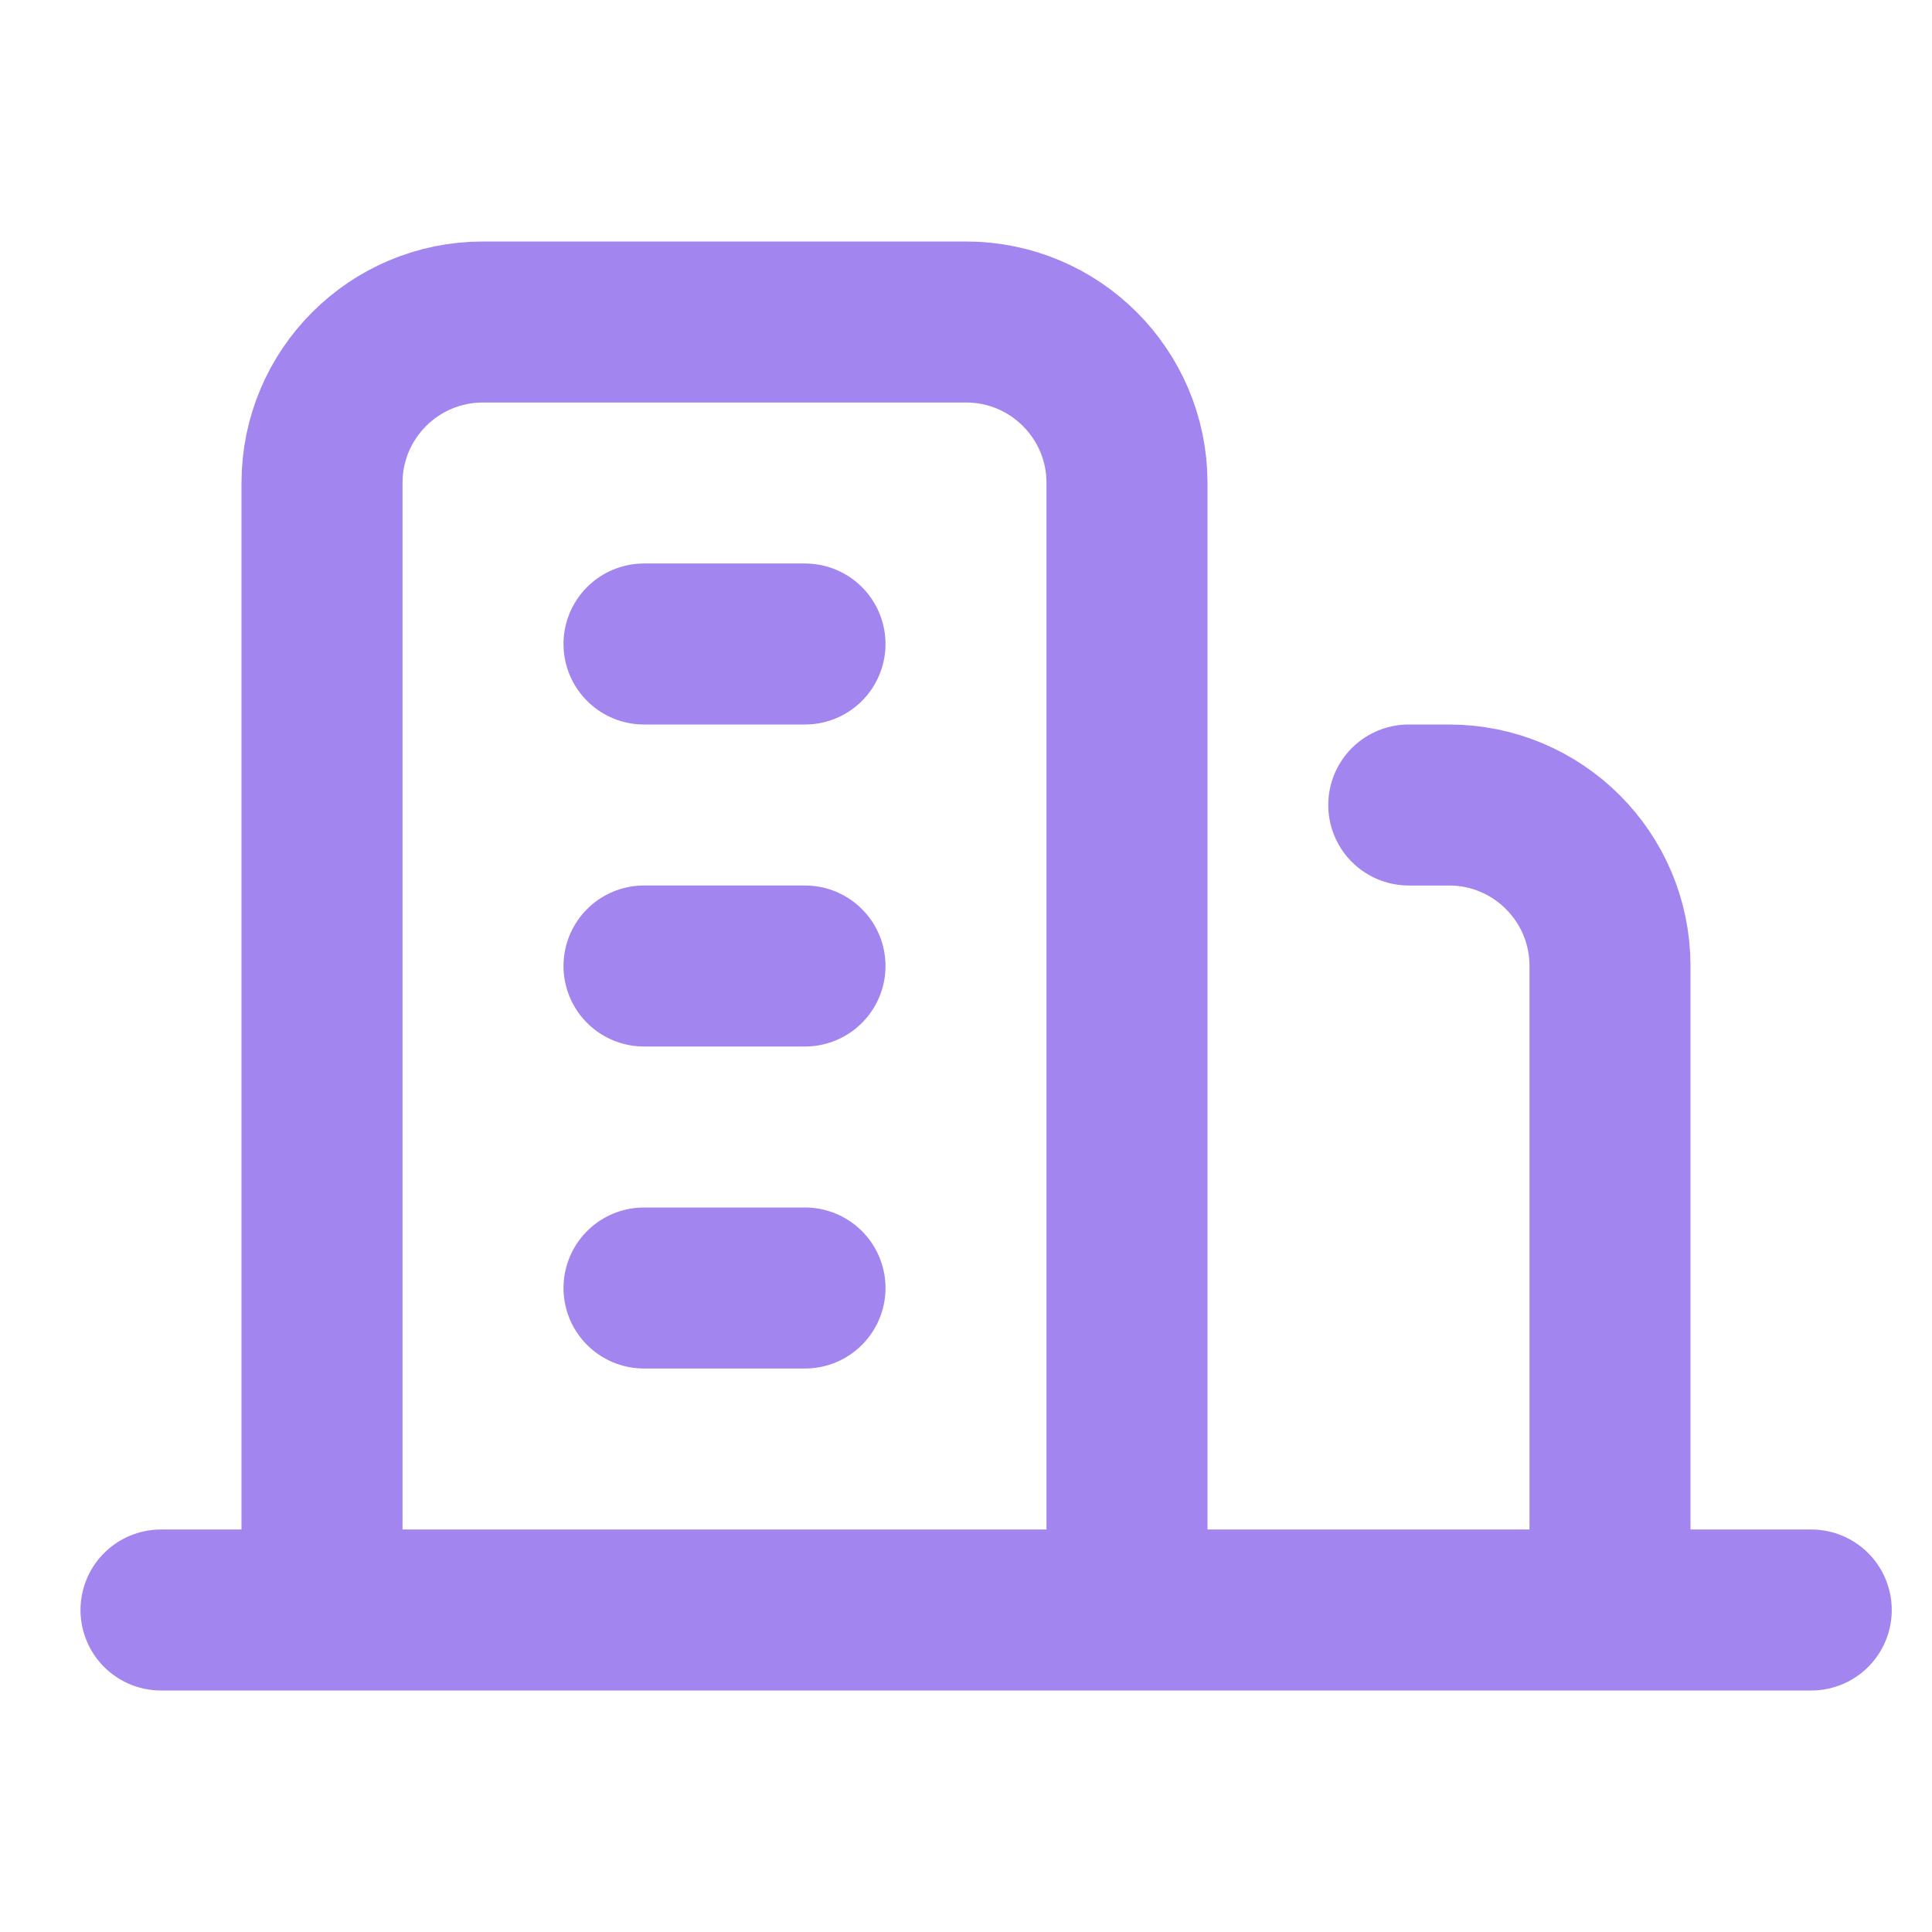 <svg width="24" height="24" viewBox="0 0 24 24" fill="none" xmlns="http://www.w3.org/2000/svg">
<path d="M2 20H4M22.5 20H20M4 20V6C4 4.895 4.895 4 6 4H12C13.105 4 14 4.895 14 6V20M4 20H14M14 20H20M20 20V12C20 10.895 19.105 10 18 10H17.5M8 8H10M10 12H8M10 16H8" stroke="#A285EF" stroke-width="2" stroke-linecap="round" stroke-linejoin="round"/>
</svg>
